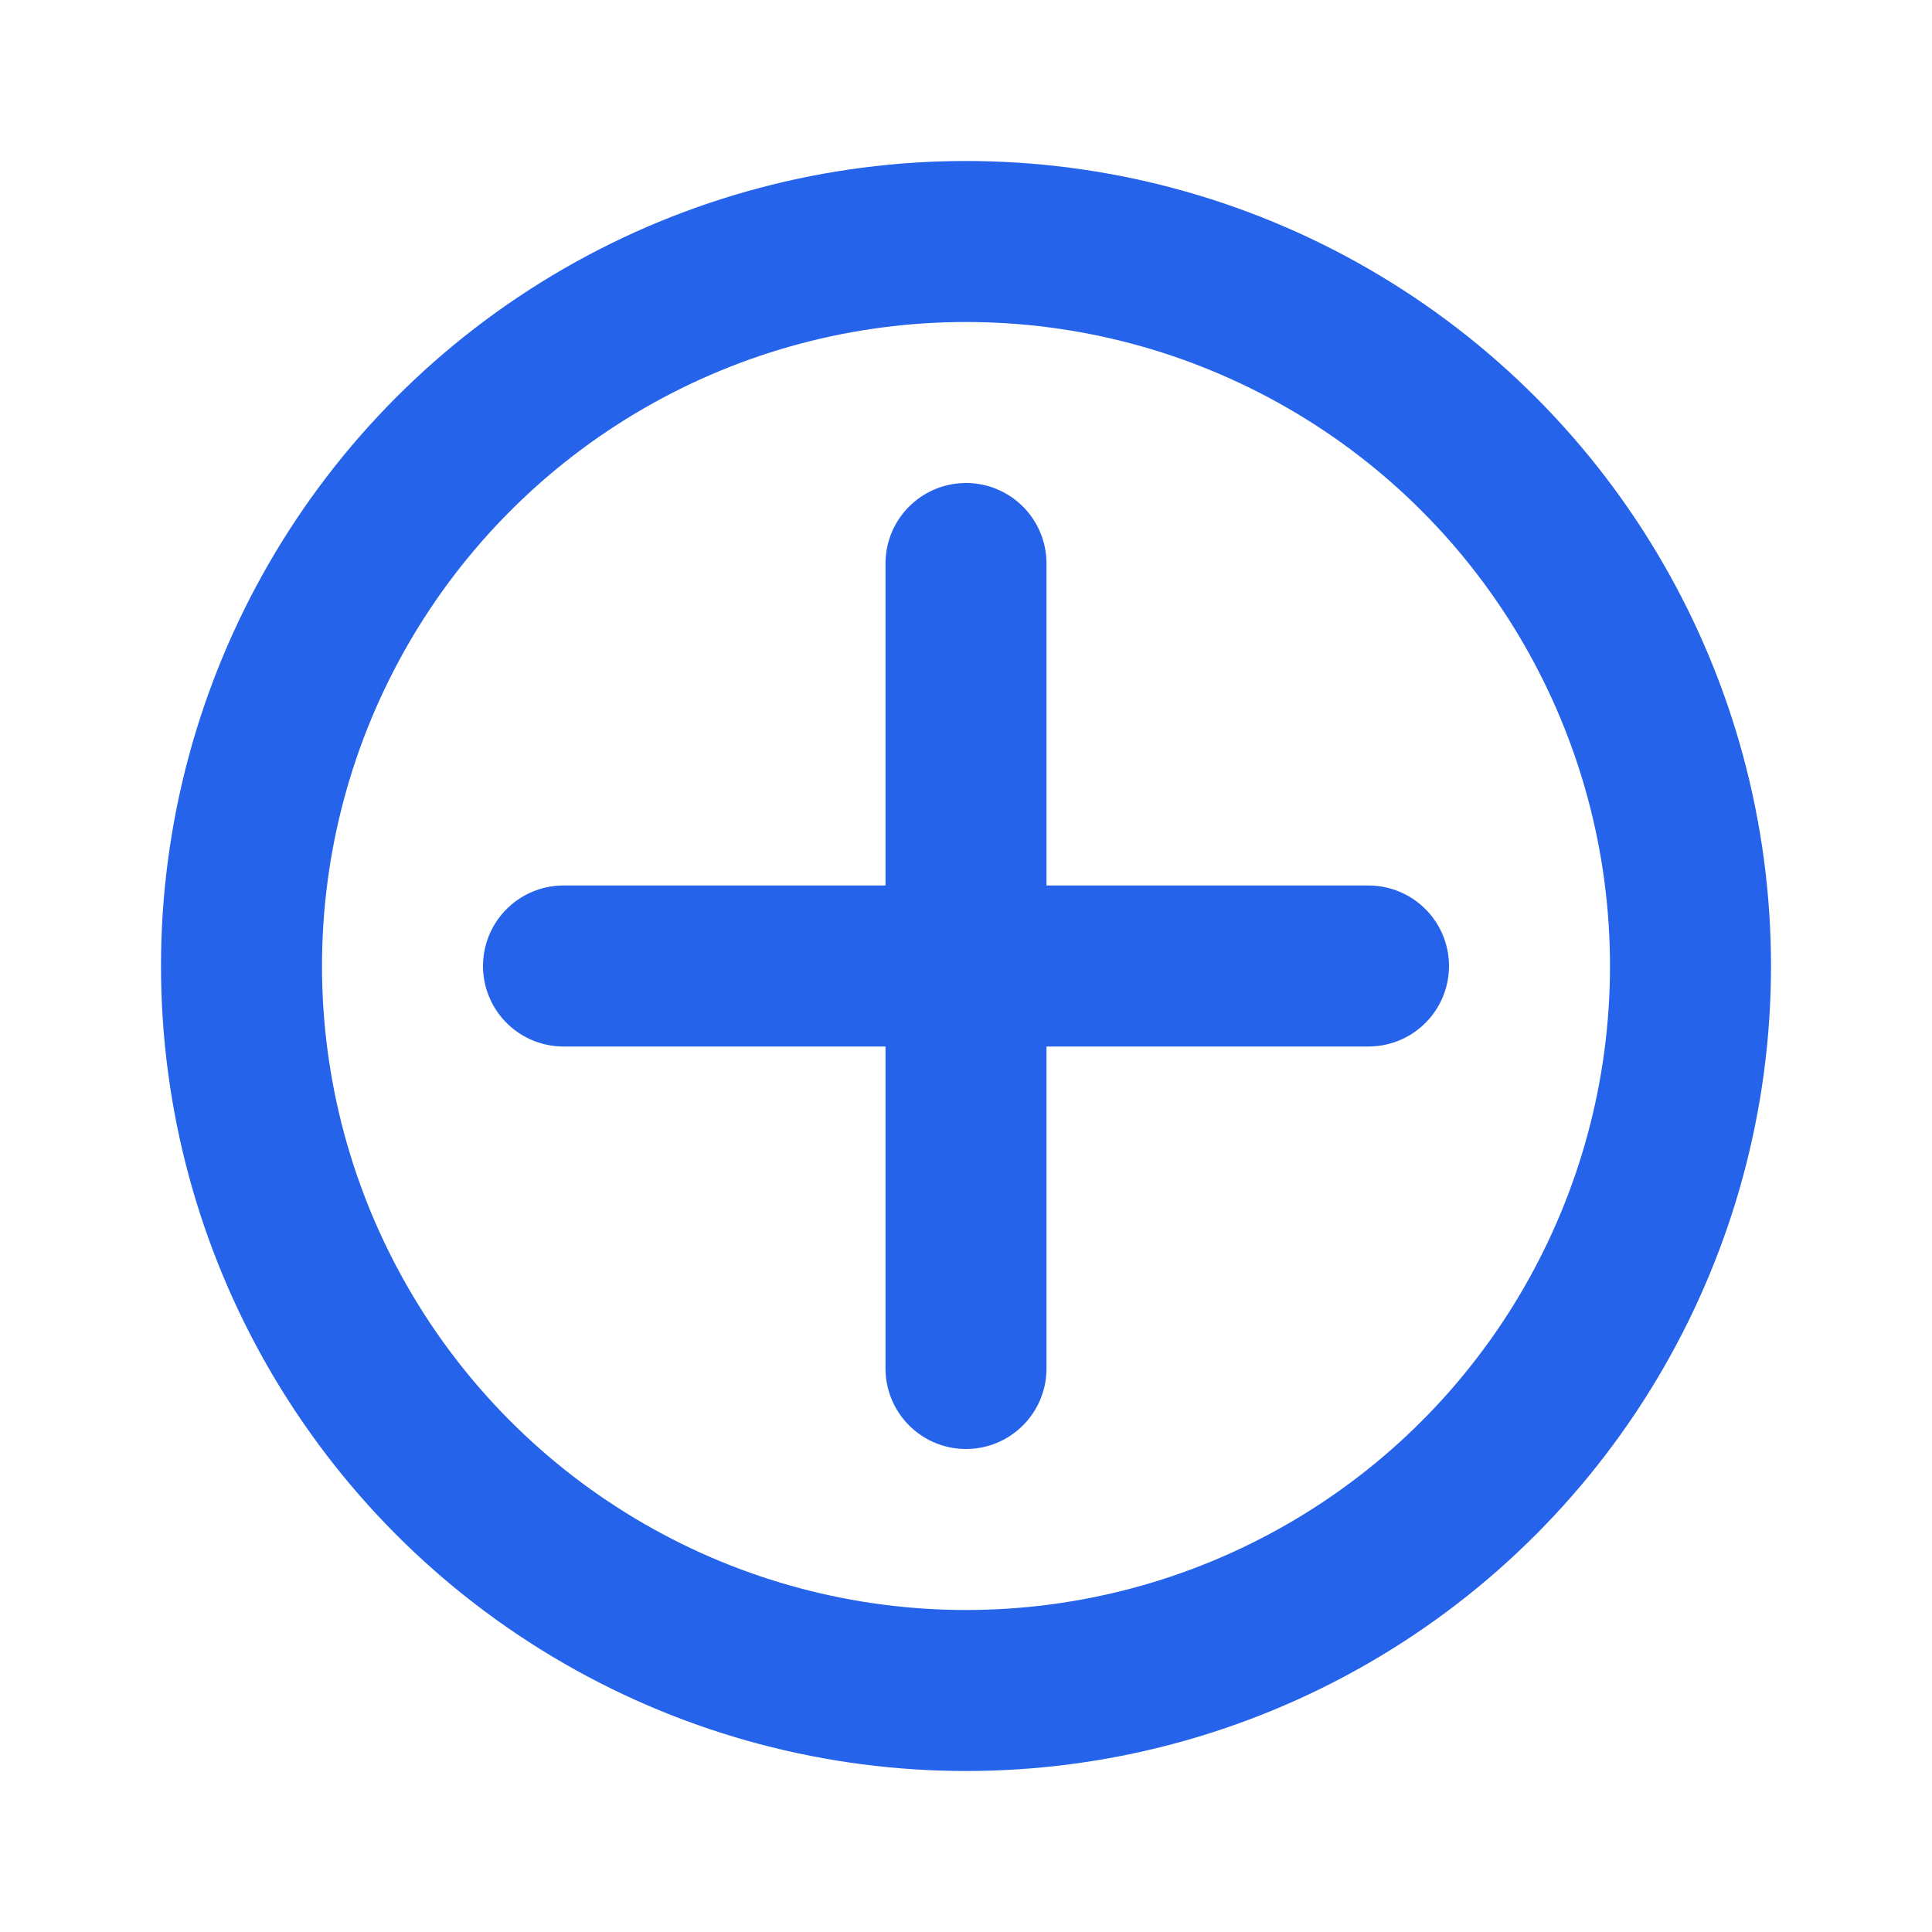 <svg xmlns="http://www.w3.org/2000/svg" width="24" height="24" viewBox="0 0 24 24" fill="none">
  <circle cx="12" cy="12" r="9" stroke="#2563EB" stroke-width="2"/>
  <path d="M7 12H17" stroke="#2563EB" stroke-width="2" stroke-linecap="round"/>
  <path d="M12 7V17" stroke="#2563EB" stroke-width="2" stroke-linecap="round"/>
</svg> 